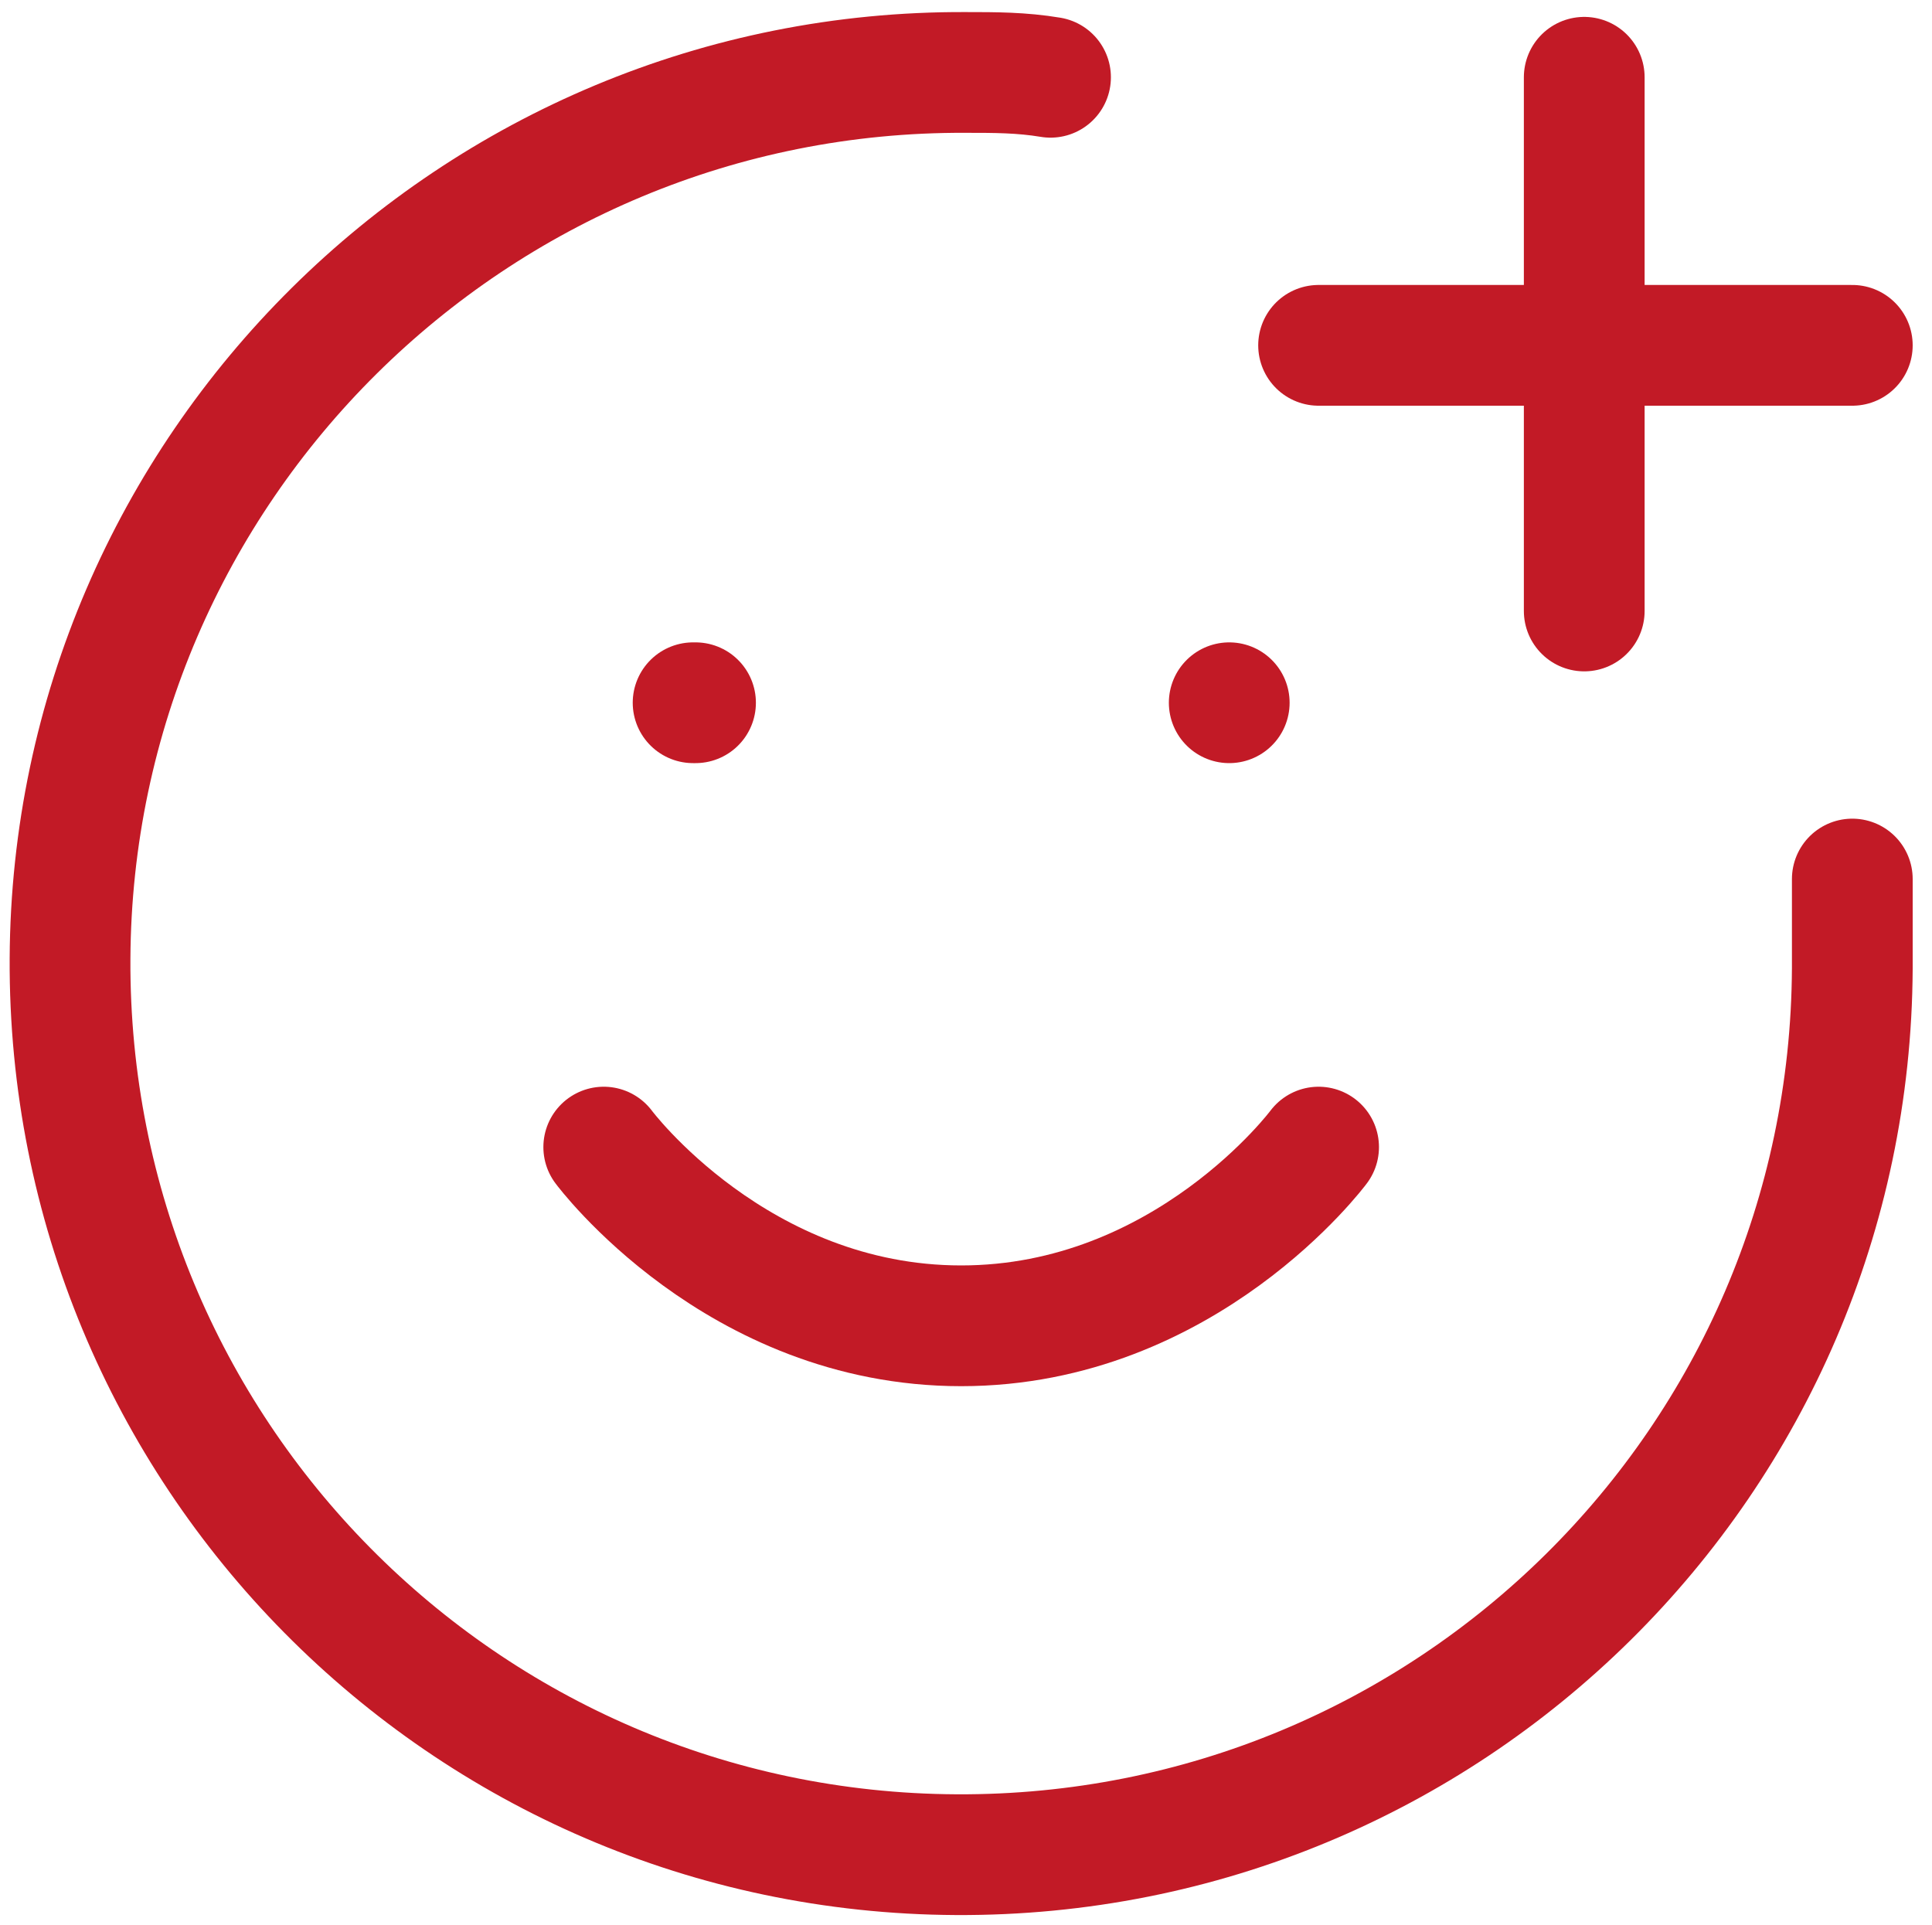 <?xml version="1.0" encoding="UTF-8"?>
<svg xmlns="http://www.w3.org/2000/svg" id="Layer_1" data-name="Layer 1" version="1.1" viewBox="0 0 80 79.7">
  <defs>
    <style>
      .cls-1 {
        fill: none;
        stroke: #c21a26;
        stroke-linecap: round;
        stroke-linejoin: round;
        stroke-width: 5px;
      }
    </style>
  </defs>
  <path class="cls-1" d="M76.7,36.4v3.7c-.1,20.4-16.7,36.8-37.1,36.7-20.4-.1-36.8-16.7-36.7-37.1C3,19.4,19.6,2.9,40,3c1.2,0,2.3,0,3.5.2"></path>
  <path class="cls-1" d="M25,47.5s5.5,7.4,14.8,7.4,14.8-7.4,14.8-7.4"></path>
  <line class="cls-1" x1="28.7" y1="29.1" x2="28.8" y2="29.1"></line>
  <line class="cls-1" x1="50.9" y1="29.1" x2="50.9" y2="29.1"></line>
  <path class="cls-1" d="M54.6,14.3h22.1"></path>
  <path class="cls-1" d="M65.6,3.2v22.1"></path>
</svg>
